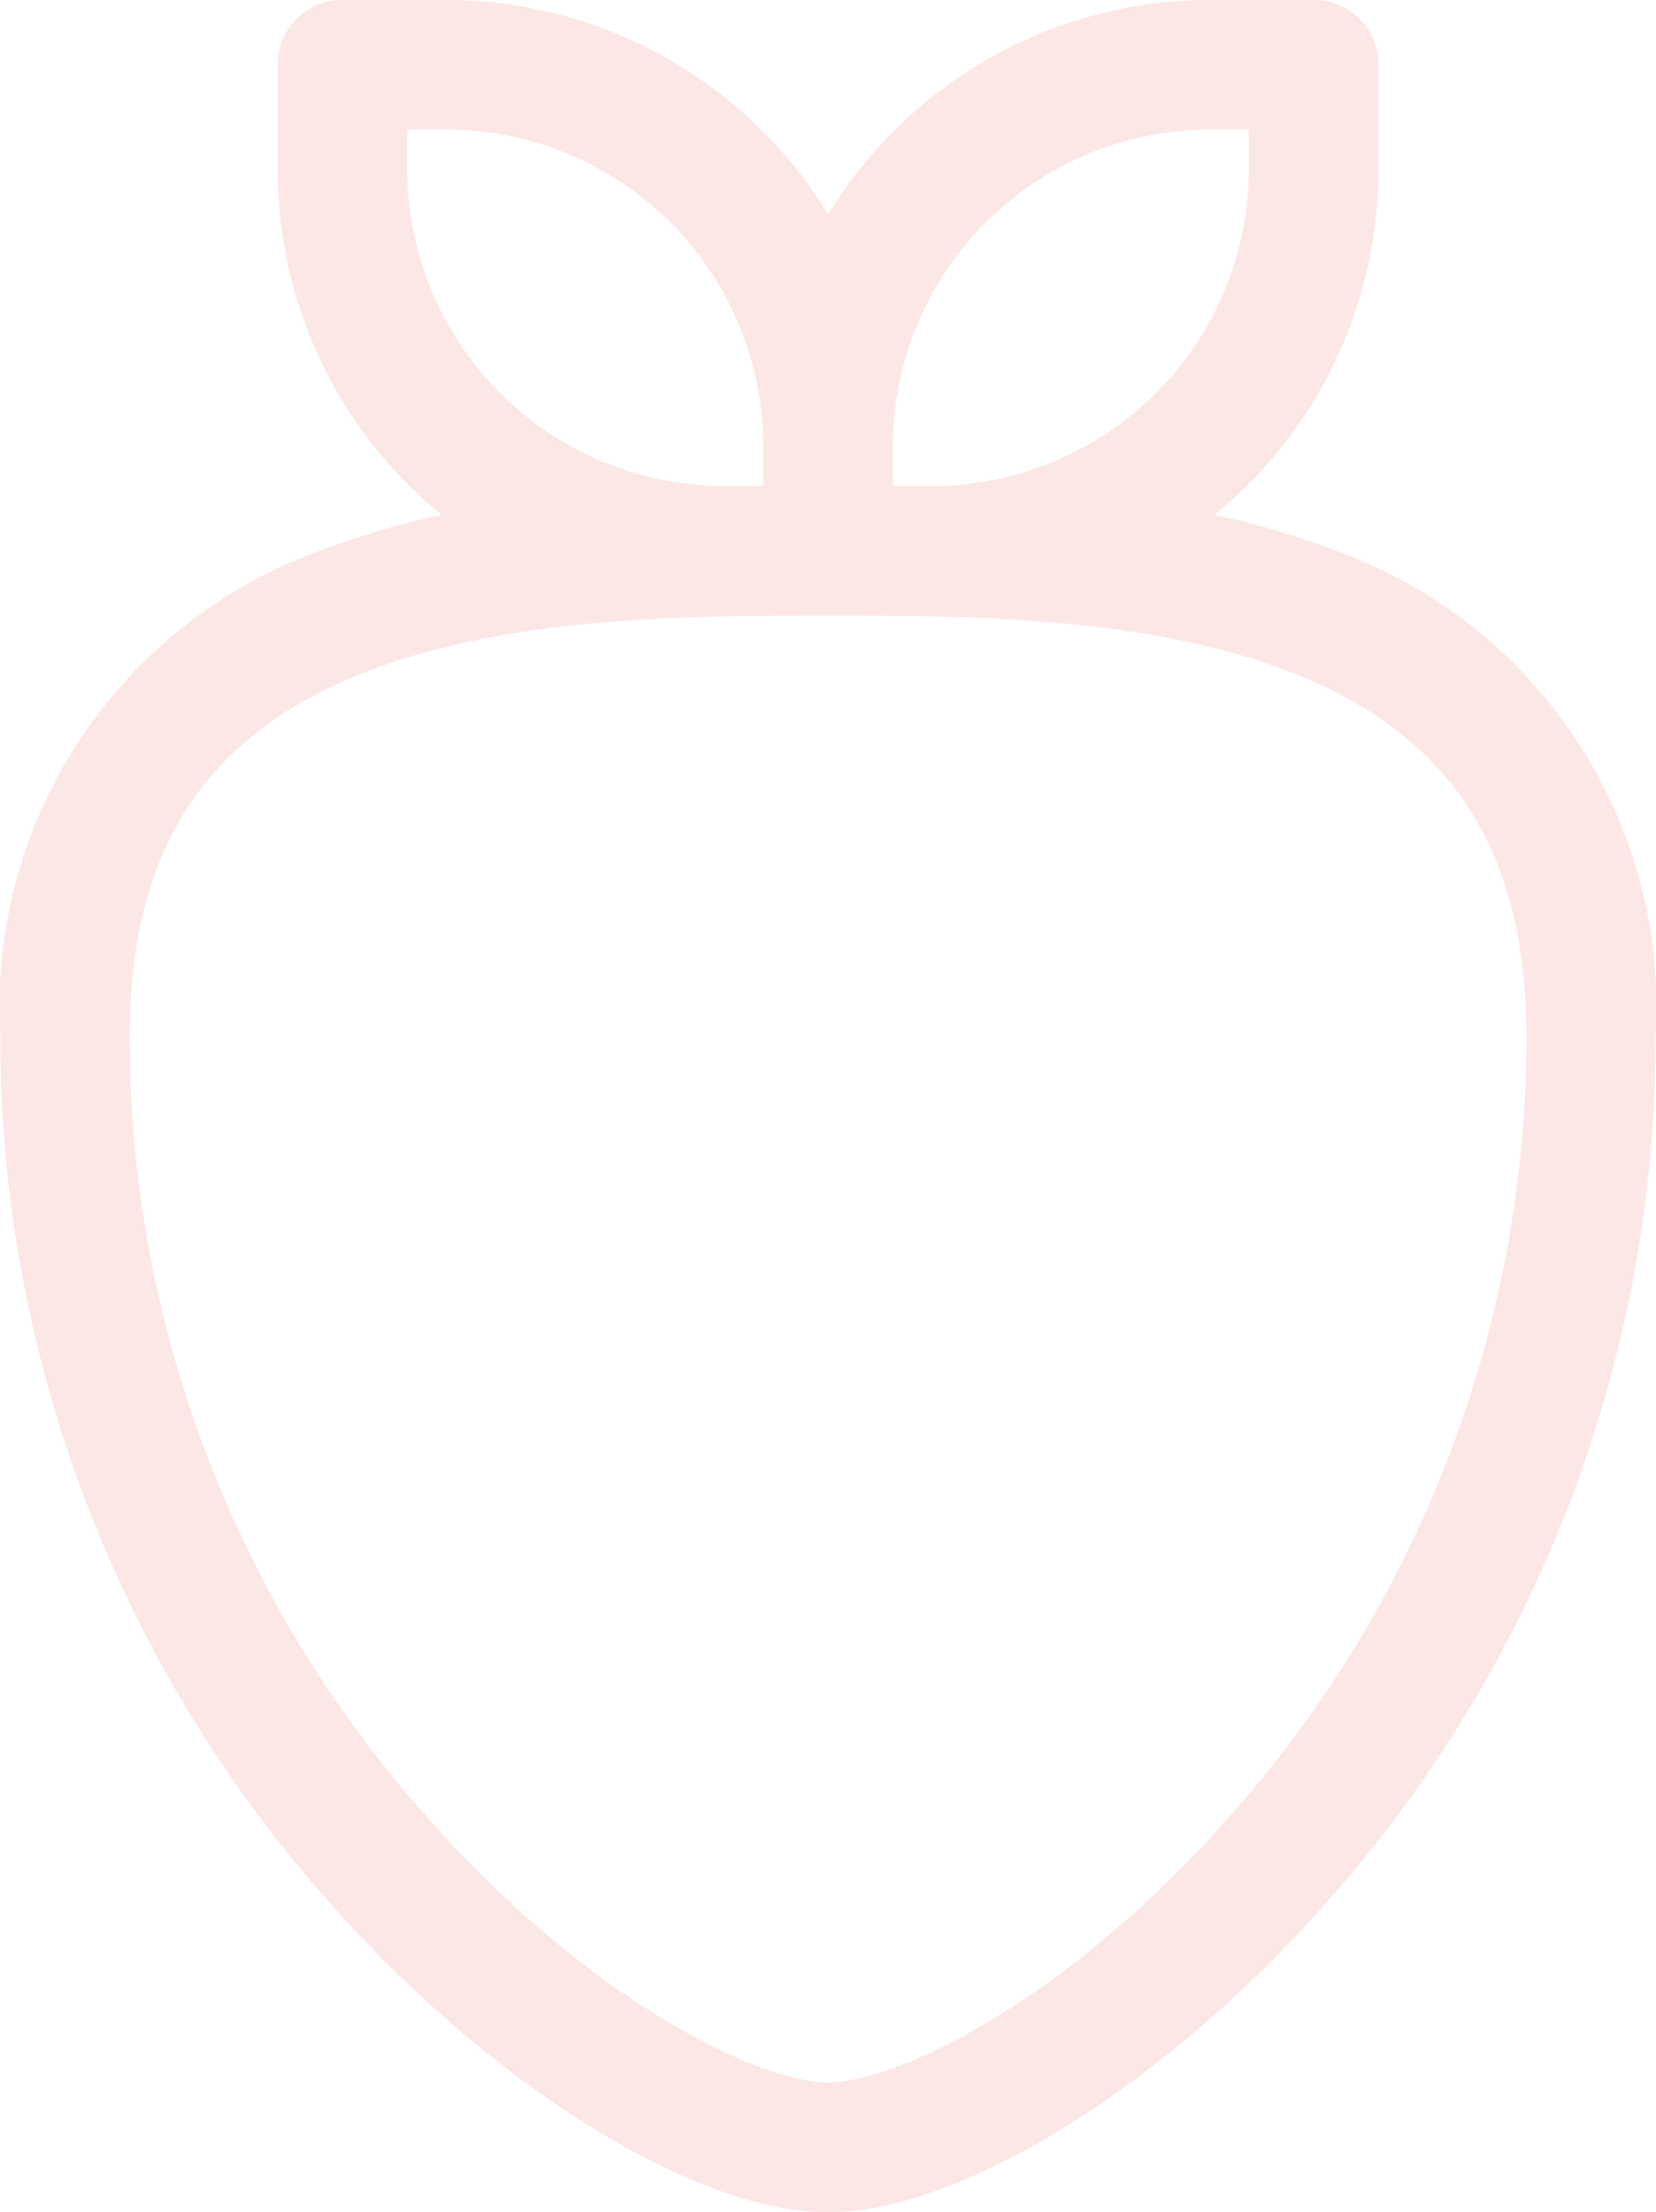 <svg xmlns="http://www.w3.org/2000/svg" width="42.605" height="56.877" viewBox="0 0 42.605 56.877"><defs><style>.a{fill:#f4bbb4;opacity:0.355;}</style></defs><path class="a" d="M-699.627-107.962a20.67,20.67,0,0,0-3.16-.929,11.434,11.434,0,0,0,4.223-8.9v-2.677a1.666,1.666,0,0,0-1.666-1.666h-2.677a11.528,11.528,0,0,0-9.816,5.517,11.528,11.528,0,0,0-9.817-5.517h-2.677a1.666,1.666,0,0,0-1.666,1.666v2.677a11.435,11.435,0,0,0,4.222,8.9,20.671,20.671,0,0,0-3.16.929,12.48,12.48,0,0,0-8.2,12.485,33.434,33.434,0,0,0,8.3,22.065c4.177,4.8,9.521,8.158,12.995,8.158s8.818-3.355,12.995-8.158a33.429,33.429,0,0,0,8.3-22.065,12.479,12.479,0,0,0-8.2-12.485Zm-11.431-2.686a8.157,8.157,0,0,1,8.15-8.15h1.011v1.011a8.157,8.157,0,0,1-8.15,8.15h-1.011Zm-12.494-7.139V-118.8h1.011a8.157,8.157,0,0,1,8.15,8.15v1.011H-715.4A8.158,8.158,0,0,1-723.552-117.787ZM-702.245-75.6c-4.356,5.009-8.82,7.013-10.48,7.013s-6.128-2.008-10.48-7.013a30.1,30.1,0,0,1-7.487-19.878c0-4.786,1.931-7.767,6.077-9.379,3.724-1.448,8.444-1.448,11.89-1.448s8.165,0,11.89,1.448c4.146,1.612,6.077,4.592,6.077,9.379A30.1,30.1,0,0,1-702.245-75.6Z" transform="translate(734.028 122.131)"/></svg>